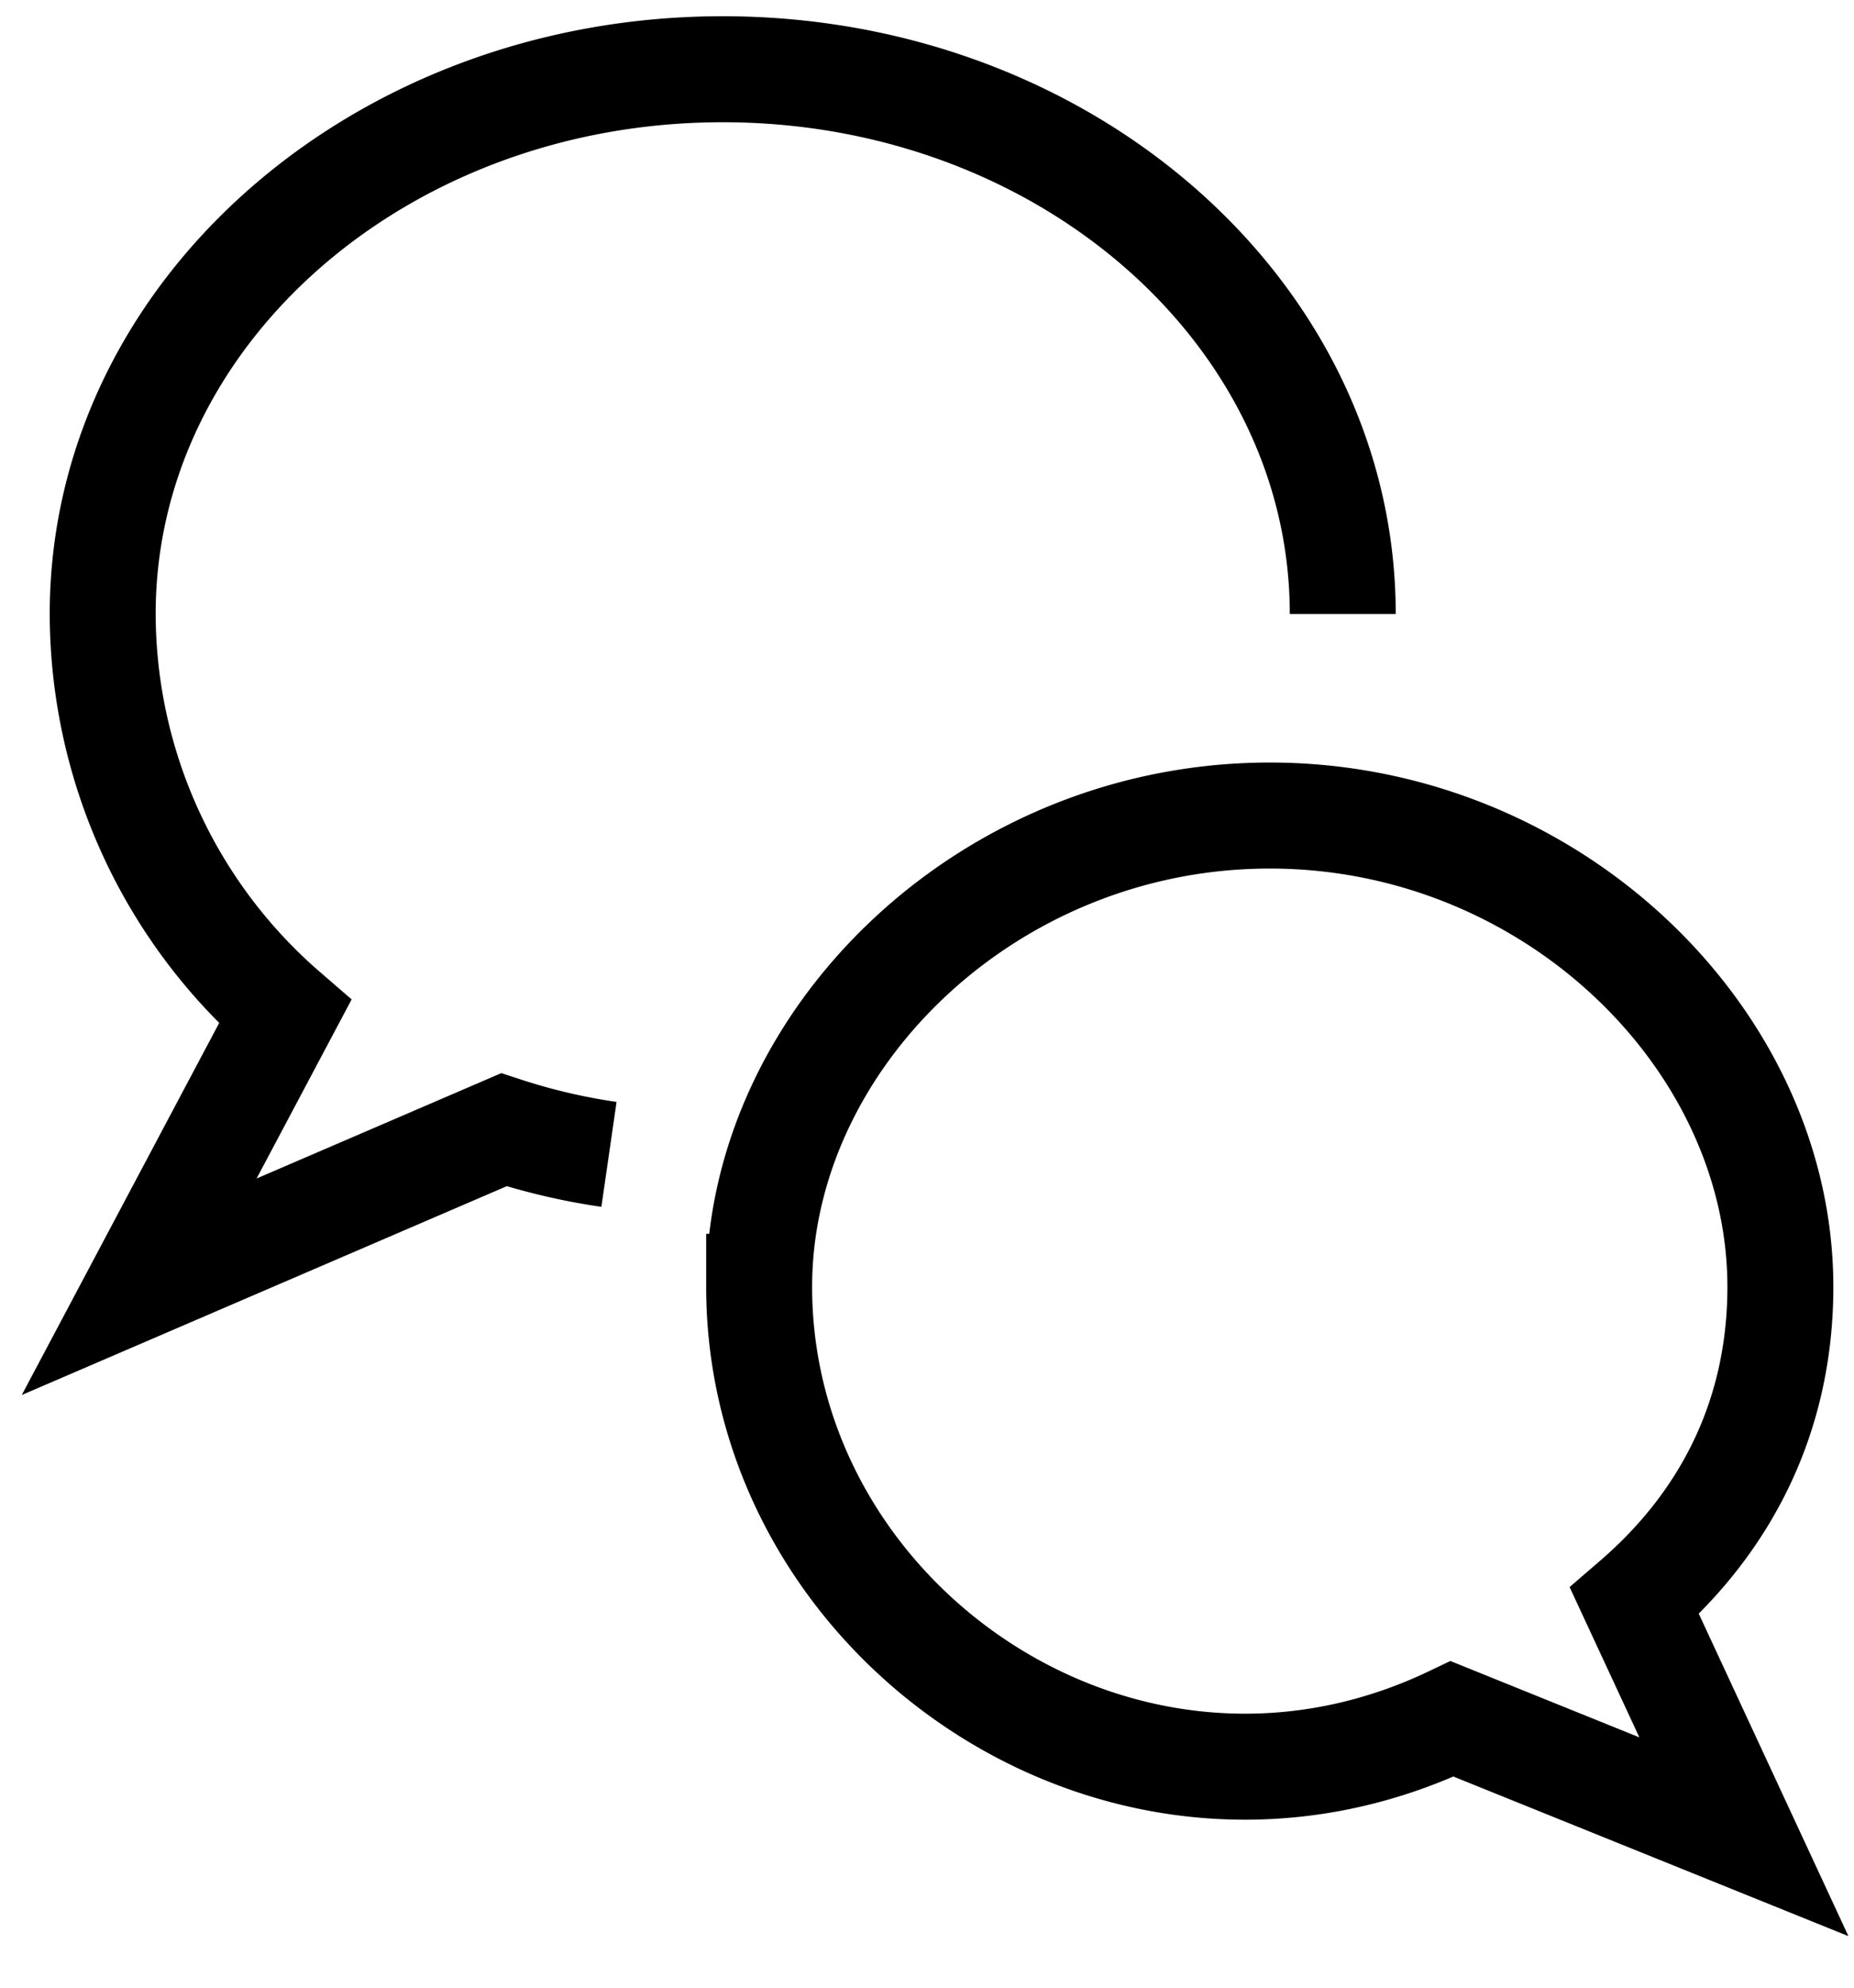 <svg xmlns="http://www.w3.org/2000/svg" width="28" height="30" viewBox="0 0 28 30"><g fill="none" fill-rule="evenodd" stroke="currentColor" stroke-width="1.6"><path d="M9.197 17.423a9.432 9.432 0 0 1-1.587-.372l-5.508 2.37 2.203-4.149a7.962 7.962 0 0 1-2.754-6.005c0-4.54 4.192-8.222 9.364-8.222 5.171 0 9.364 3.682 9.364 8.222M11.465 19.422c0 5.084 5.509 8.892 10.466 6.521l4.406 1.779-1.652-3.557c1.428-1.23 2.203-2.848 2.203-4.743 0-3.74-3.452-7.113-7.711-7.113s-7.712 3.374-7.712 7.113z"/></g></svg>